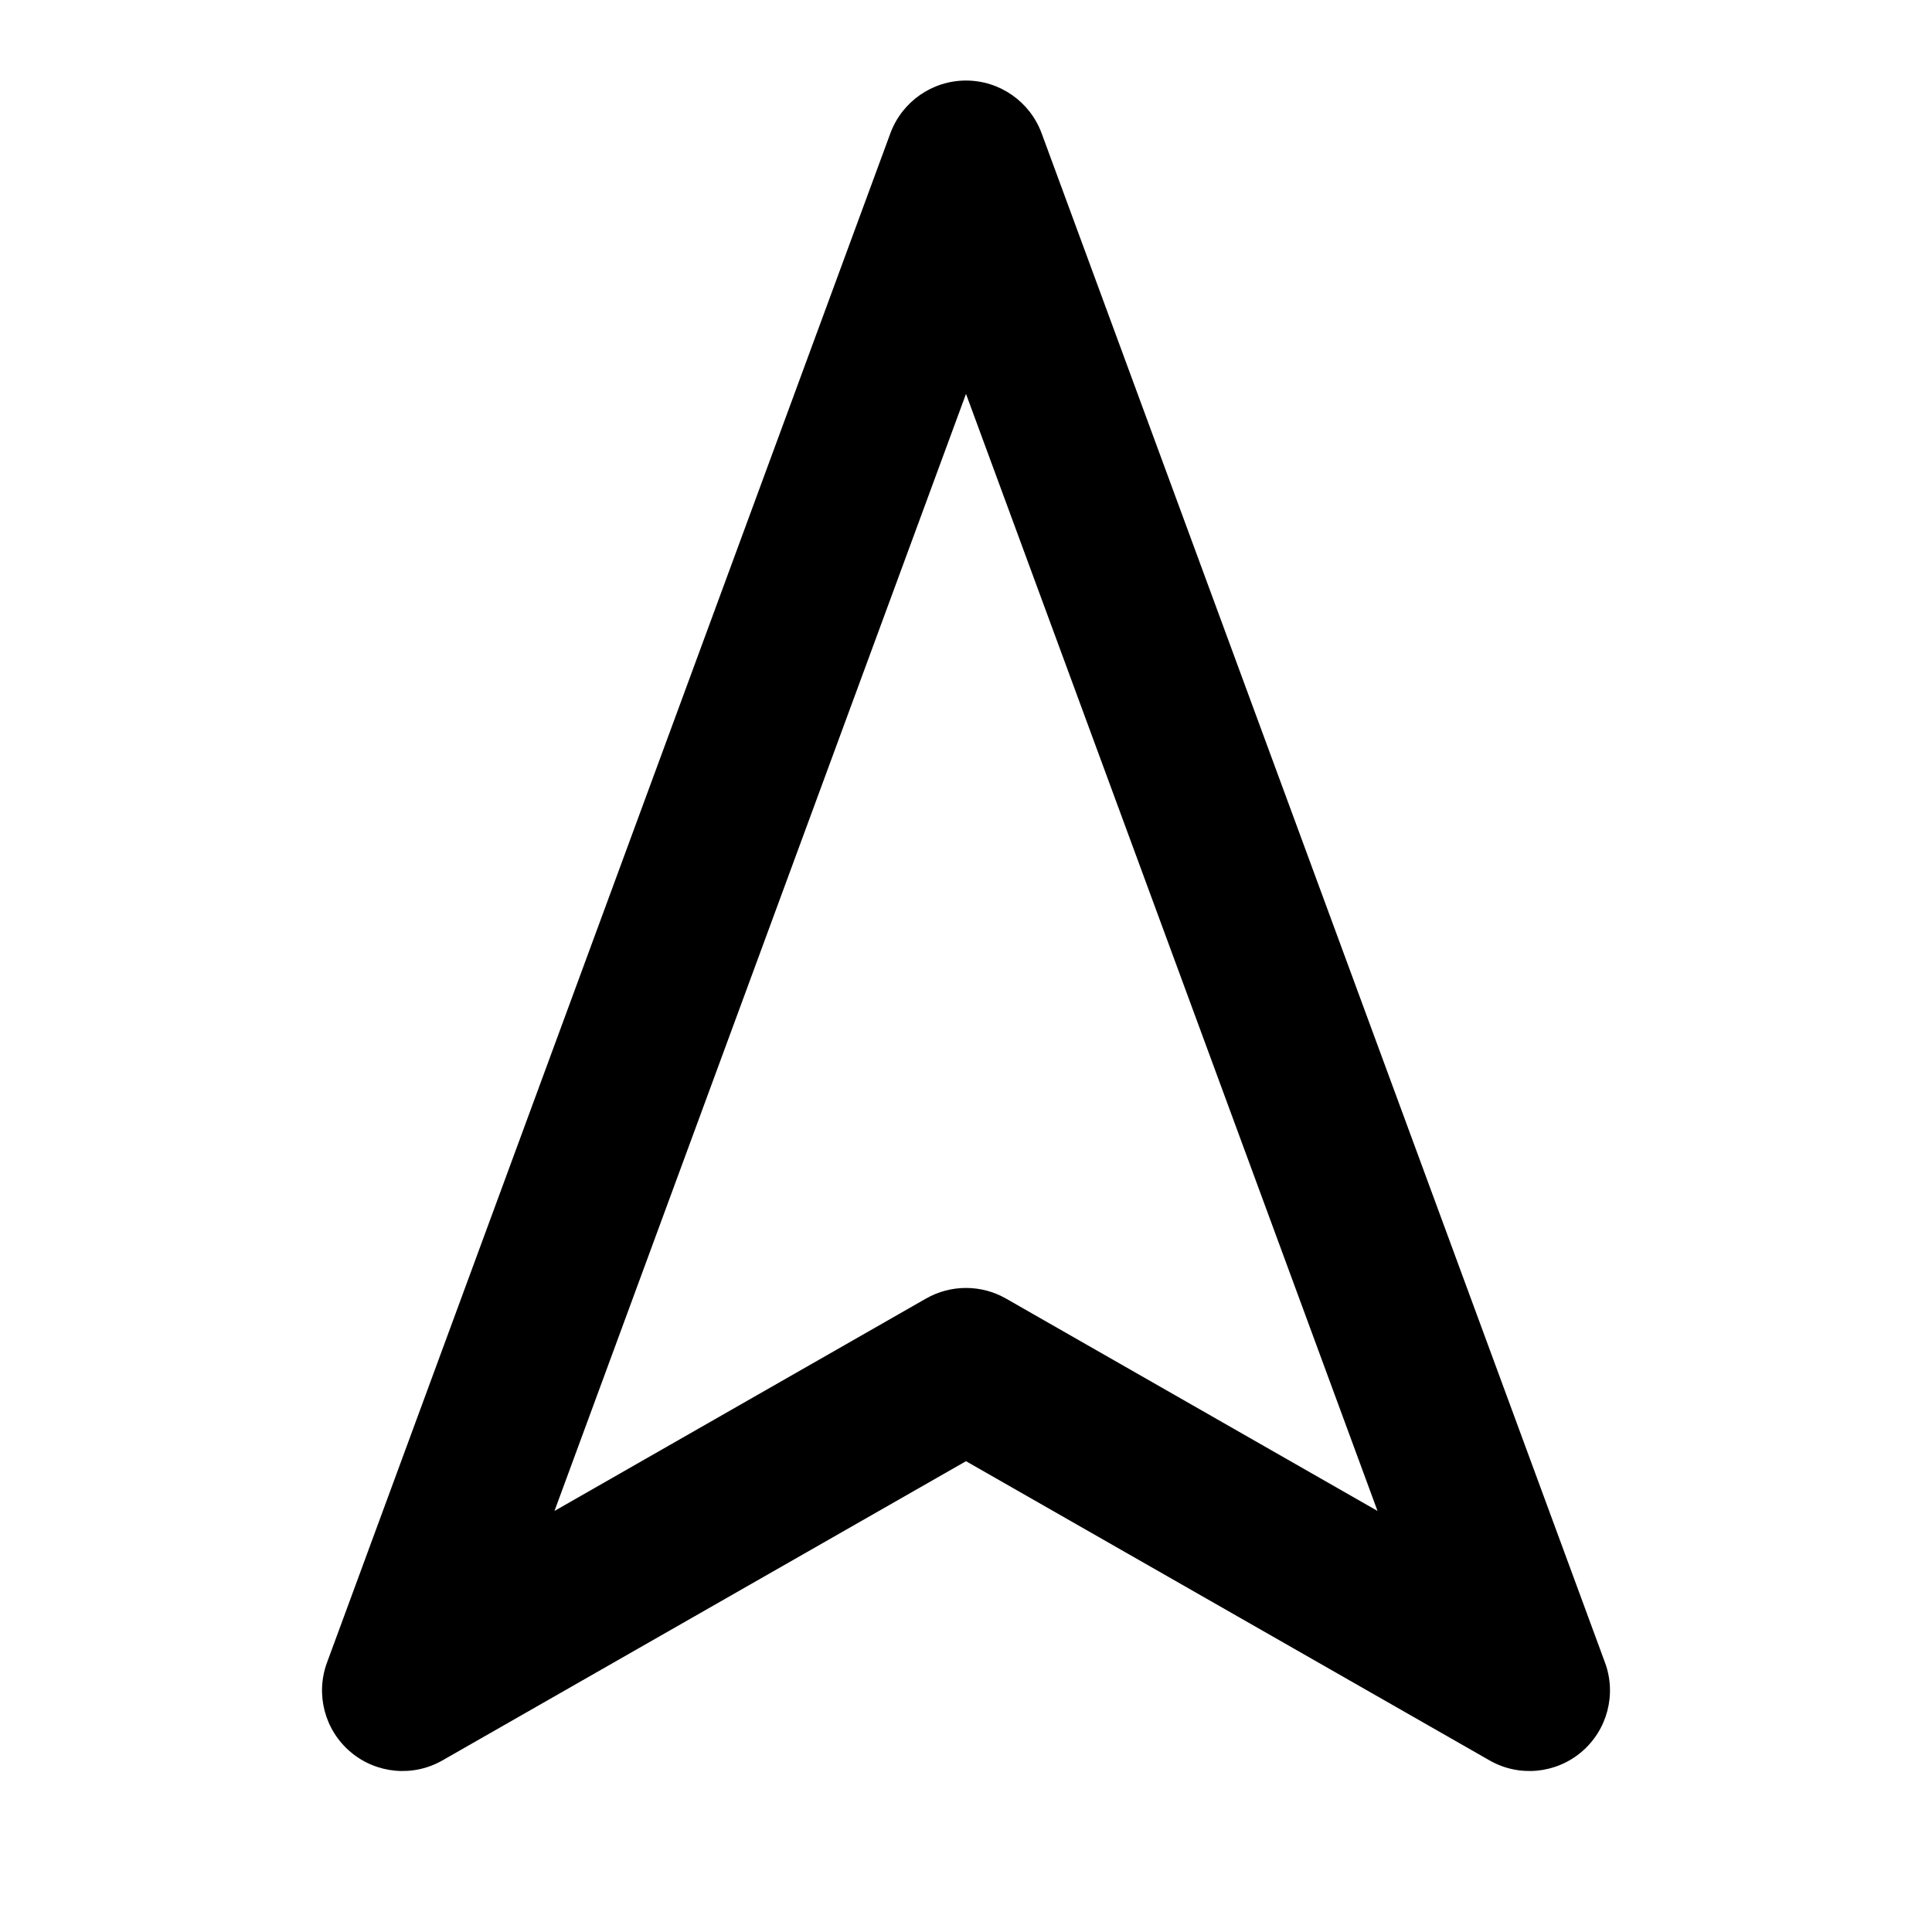 <svg width="16" height="16" viewBox="0 0 16 16" fill="none" xmlns="http://www.w3.org/2000/svg">
<path fill-rule="evenodd" clip-rule="evenodd" d="M8 0.667C8.279 0.667 8.529 0.841 8.626 1.103L13.292 13.769C13.389 14.032 13.311 14.328 13.097 14.509C12.883 14.69 12.579 14.718 12.336 14.579L8 12.101L3.664 14.579C3.421 14.718 3.117 14.69 2.903 14.509C2.689 14.328 2.611 14.032 2.708 13.769L7.374 1.103C7.471 0.841 7.721 0.667 8 0.667ZM4.592 12.513L7.669 10.754C7.874 10.637 8.126 10.637 8.331 10.754L11.408 12.513L8 3.262L4.592 12.513Z" fill="black"/>
</svg>
